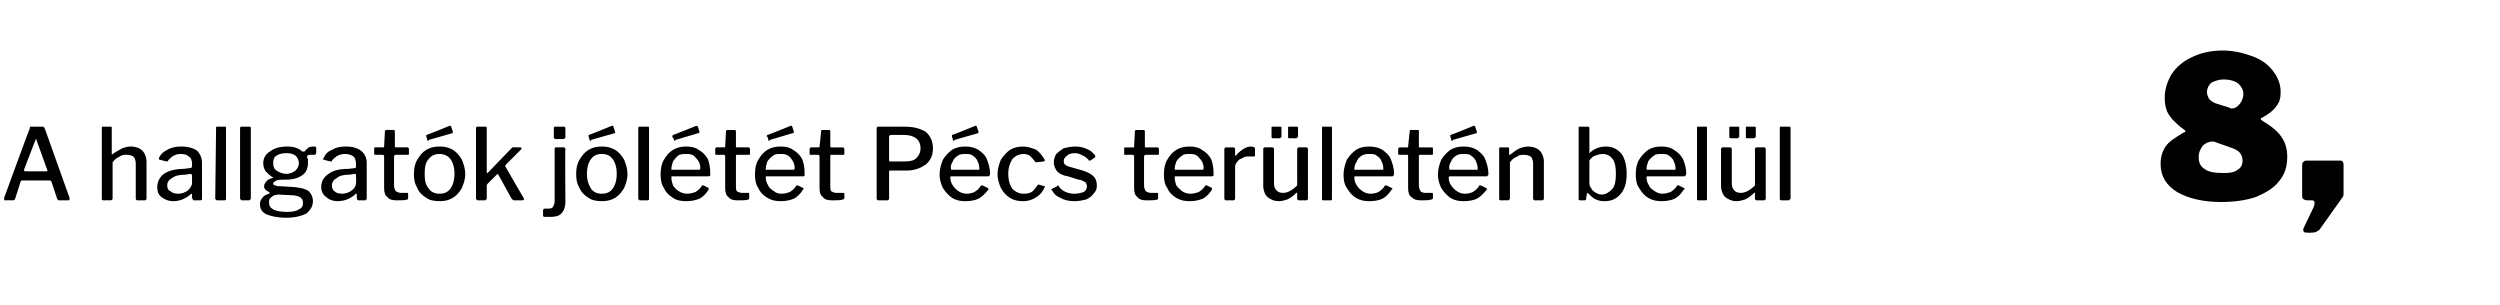 <?xml version="1.0" standalone="no"?><!DOCTYPE svg PUBLIC "-//W3C//DTD SVG 1.1//EN" "http://www.w3.org/Graphics/SVG/1.1/DTD/svg11.dtd"><svg xmlns="http://www.w3.org/2000/svg" version="1.1" width="302px" height="36.9px" viewBox="0 -1 302 36.9" style="top:-1px"><desc>A hallgat k j l t t P cs ter let n bel l 8,</desc><defs/><g id="Polygon44534"><path d="m.6 23.2c-.1 0-.1-.1-.1-.2v-.1s3.08-8.43 3.1-8.4c0-.1 0-.2.1-.2h1.4c.1 0 .2 0 .3.2l3 8.4v.1c0 .1 0 .2-.1.2H7.1c-.1 0-.1-.1-.2-.2l-.7-2.1c-.1 0-.1-.1-.1-.1H2.7c-.1 0-.1 0-.2.1l-.7 2.2c-.1 0-.1.1-.2.1c-.04-.02-1 0-1 0c0 0 .04-.02 0 0zm5-3.5c.1 0 .1 0 .1-.1c.1 0 .1 0 0-.1l-1.3-3.6v-.1c-.1 0-.1 0-.1.1c-.03.01-1.4 3.6-1.4 3.6c0 0 .03.08 0 .1l.1.1h2.6zm6.9 3.5c-.1 0-.1 0-.2-.1v-8.6c0-.2 0-.2.1-.2h1c.1 0 .1 0 .1.1v3.2c0 .1.1.1.1 0c.5-.3.8-.5 1.2-.7c.3-.1.6-.2 1-.2c.6 0 1.1.2 1.4.5c.3.3.5.8.5 1.4v4.4c0 .1-.1.2-.2.2h-.9c-.1 0-.2-.1-.2-.2v-4.2c0-.4-.1-.6-.2-.8c-.2-.2-.5-.3-.9-.3c-.3 0-.6 0-.8.2c-.3.1-.6.3-.9.7v4.4c0 .1-.1.2-.3.2c.03-.02-.8 0-.8 0c0 0-.02-.02 0 0zm10.5-.7c-.6.5-1.3.8-2 .8c-.7 0-1.1-.2-1.5-.5c-.4-.3-.5-.7-.5-1.2c0-.7.3-1.2.8-1.6c.6-.4 1.4-.6 2.4-.6l.8-.1c.1 0 .2-.1.2-.2v-.3c0-.4-.1-.7-.4-.9c-.2-.2-.5-.3-1-.3c-.6 0-1.1.3-1.5.8c0 .1-.1.1-.1.1h-.1l-.8-.2c-.1 0-.1-.1-.1-.1v-.1c.2-.5.6-.8 1-1c.5-.3 1.1-.4 1.7-.4c.8 0 1.5.2 1.9.5c.4.4.6.9.6 1.5v4.4c-.1.1-.1.1-.2.1h-.8c-.1 0-.1-.1-.2-.3v-.4c0-.1 0-.1-.1-.1l-.1.1zm.2-2.3c0-.1-.1-.2-.2-.2l-.6.1c-.7 0-1.2.1-1.6.4c-.4.2-.6.5-.6.9c0 .3.1.6.4.7c.2.2.5.3.9.3c.4 0 .8-.1 1.2-.4c.3-.3.5-.6.5-.9c-.01.03 0-.9 0-.9c0 0-.01 0 0 0zm4.1 2.8v.1c-.1.1-.1.1-.2.1h-.8c-.1 0-.2 0-.2-.1c0 0-.1 0-.1-.1l.1-8.5c0-.2 0-.2.1-.2h1c.1 0 .1 0 .1.2v8.5zm3 0s0 .1-.1.1c0 .1-.1.1-.2.1h-.8s-.1 0-.1-.1c-.1 0-.1 0-.1-.1v-8.5c0-.2.1-.2.2-.2h.9c.1 0 .2 0 .2.2v8.5zm7.6-6.3c.2 0 .3 0 .3.2v.5c0 .2-.1.3-.2.3h-.7c-.1.1-.2.1-.2.1v.2s0 .1.1.2v.5c0 .6-.2 1.1-.6 1.4c-.5.4-1.2.6-2 .6c-.6 0-1 0-1.2.1c-.2.1-.4.2-.4.4c0 .1.1.2.3.2c.1.1.4.1.7.1l1.6.1c.8.1 1.3.2 1.7.5c.3.3.5.7.5 1.2c0 .6-.3 1.1-.8 1.5c-.6.3-1.4.5-2.4.5c-1.1 0-1.9-.2-2.4-.4c-.6-.3-.8-.7-.8-1.3c0-.2.1-.5.3-.7c.1-.2.4-.4.8-.5c.1-.1.1-.1 0-.2c-.4-.2-.6-.4-.6-.7c0-.2.1-.4.3-.6c.1-.2.4-.3.7-.4c.1 0 .1 0 .1-.1h-.1c-.3-.2-.6-.5-.8-.7c-.2-.3-.3-.6-.3-1c0-.6.3-1.1.8-1.4c.5-.4 1.2-.6 2.1-.6c.8 0 1.4.2 1.8.6h.3c.1-.2.3-.3.5-.5c.3-.1.5-.1.6-.1zM34.6 20c.5 0 .8-.2 1.1-.4c.2-.2.4-.5.4-.9c0-.4-.2-.7-.4-.9c-.3-.2-.6-.3-1.1-.3c-.5 0-.9.1-1.2.3c-.3.2-.4.5-.4.9c0 .4.1.7.4.9c.3.2.7.4 1.2.4zm-1 2.5c-.2 0-.4.1-.5.1c-.2.1-.3.2-.5.4c-.1.1-.1.3-.1.5c0 .7.7 1.1 2.2 1.1c.6 0 1.1-.1 1.4-.3c.4-.2.5-.4.5-.8c0-.5-.3-.8-1.1-.9l-1.9-.1zm9.3 0c-.6.5-1.3.8-2.1.8c-.6 0-1.1-.2-1.4-.5c-.4-.3-.6-.7-.6-1.2c0-.7.3-1.2.9-1.6c.5-.4 1.3-.6 2.4-.6l.8-.1c.1 0 .1-.1.1-.2v-.3c0-.4-.1-.7-.3-.9c-.3-.2-.6-.3-1-.3c-.7 0-1.2.3-1.6.8v.1h-.2l-.8-.2l-.1-.1l.1-.1c.2-.5.5-.8 1-1c.5-.3 1-.4 1.7-.4c.8 0 1.4.2 1.8.5c.5.4.7.9.7 1.5v4.3c0 .1 0 .1-.1.1c0 .1 0 .1-.1.1h-.8c-.1 0-.2-.1-.2-.3v-.4c0-.1-.1-.1-.1-.1c0 0-.1 0-.1.1zm.1-2.3c0-.1 0-.2-.1-.2l-.7.1c-.6 0-1.2.1-1.5.4c-.4.2-.6.5-.6.9c0 .3.1.6.3.7c.2.2.5.3.9.3c.4 0 .8-.1 1.2-.4c.4-.3.5-.6.5-.9c.05.03 0-.9 0-.9c0 0 .05 0 0 0zm4.8-2.5c-.1 0-.2.1-.2.2v3.5c0 .3.1.5.2.7c.2.1.4.2.6.2h.8c.1 0 .1 0 .1.1v.5c0 .1 0 .2-.1.2c-.3.1-.7.1-1.3.1c-.5 0-.9-.1-1.1-.4c-.3-.2-.4-.6-.4-1.1v-3.8c0-.1-.1-.2-.1-.2h-.9c-.1 0-.2 0-.2-.1v-.6c0-.1 0-.2.1-.2h1c.1 0 .1 0 .1-.1l.1-1.9c.1-.1.1-.1.2-.1h.8c.1 0 .2 0 .2.2v1.8c0 .1 0 .1.1.1h1.4c.1 0 .2.1.2.2v.6c0 .1-.1.1-.2.1h-1.4zm5.3 5.6c-.6 0-1.2-.1-1.6-.4c-.5-.3-.9-.7-1.1-1.2c-.3-.5-.4-1-.4-1.7c0-.6.1-1.2.4-1.7c.3-.5.6-.9 1.1-1.2c.5-.3 1-.4 1.6-.4c.6 0 1.1.1 1.6.4c.5.3.8.7 1.1 1.2c.2.5.4 1.1.4 1.7c0 .7-.2 1.2-.4 1.7c-.3.5-.6.9-1.1 1.2c-.5.3-1 .4-1.6.4zm0-.9c.6 0 1-.2 1.3-.6c.3-.4.5-1 .5-1.8c0-.8-.2-1.4-.5-1.8c-.3-.4-.8-.6-1.3-.6c-.6 0-1 .2-1.3.6c-.4.4-.5 1-.5 1.8c0 .8.1 1.3.5 1.8c.3.4.7.6 1.3.6zm1.6-7.5v.1s0 .1-.1.1l-2.8.8c0 .1 0 .1-.1.1s-.1-.1-.1-.2l-.1-.3v-.2c.04.04 2.8-1.1 2.8-1.1c0 0 .08-.04.1 0c0 0 .1 0 .1.1l.2.6zm8.6 8.1v.1s-.1.1-.2.1h-1c-.1 0-.2-.1-.3-.2l-1.6-2.9l-.1-.1l-.1.1l-1.1 1.1c-.1.1-.1.2-.1.3v1.5s0 .1-.1.1c0 .1-.1.1-.1.1h-.9s-.1 0-.1-.1c-.1 0-.1 0-.1-.1v-8.5c0-.2.1-.2.2-.2h.9c.1 0 .2 0 .2.2v5.4h.1l2.8-2.9l.2-.2h.9c.2 0 .2.1.2.1c0 .1 0 .1-.1.2l-1.8 1.8c0 .1-.1.1-.1.2c0 0 .1 0 .1.1c-.02-.01 2.2 3.8 2.2 3.8c0 0-.03-.04 0 0zm5-7.4s0 .1-.1.1c0 .1-.1.1-.2.1h-.8c-.2 0-.3-.1-.3-.2v-1.1c0-.2.1-.2.2-.2h1.1c.1.1.1.1.1.2v1.1zm0 7.8c0 .6-.2 1.1-.5 1.4c-.3.3-.7.4-1.4.4h-.7c-.1-.1-.1-.1-.1-.2v-.6c0-.1.1-.2.2-.2h.5c.3 0 .4-.1.5-.2c.1-.2.2-.4.2-.7V17c0-.1 0-.2.2-.2h.9c.1 0 .2.1.2.2c-.05-.01 0 6.4 0 6.4c0 0-.05 0 0 0zm4.4-.1c-.6 0-1.2-.1-1.6-.4c-.5-.3-.9-.7-1.1-1.2c-.3-.5-.4-1-.4-1.7c0-.6.1-1.2.4-1.7c.3-.5.6-.9 1.1-1.2c.5-.3 1-.4 1.6-.4c.6 0 1.1.1 1.6.4c.5.3.8.7 1.1 1.2c.2.5.4 1.1.4 1.7c0 .7-.2 1.2-.4 1.7c-.3.5-.6.9-1.1 1.2c-.5.3-1 .4-1.6.4zm0-.9c.6 0 1-.2 1.3-.6c.3-.4.5-1 .5-1.8c0-.8-.2-1.4-.5-1.8c-.3-.4-.7-.6-1.3-.6c-.6 0-1 .2-1.3.6c-.3.4-.5 1-.5 1.8c0 .8.2 1.3.5 1.8c.3.4.7.6 1.3.6zm1.6-7.5v.1s0 .1-.1.1l-2.8.8c0 .1 0 .1-.1.1s-.1-.1-.1-.2l-.1-.3v-.2c.04.04 2.8-1.1 2.8-1.1c0 0 .09-.04.1 0c0 0 .1 0 .1.1l.2.6zm4.1 8.1v.1c-.1.1-.1.1-.2.1h-.9s-.1 0-.1-.1c-.1 0-.1 0-.1-.1v-8.5c0-.2.1-.2.2-.2h1c.1 0 .1 0 .1.2v8.5zm2.7-2.6c0 .4.1.7.2 1c.2.3.4.5.7.7c.3.2.7.3 1 .3c.4 0 .7-.1 1-.2c.3-.2.6-.4.8-.8h.2l.6.3v.2c-.3.5-.7.9-1.1 1.1c-.5.2-1 .3-1.6.3c-.6 0-1.2-.1-1.6-.4c-.5-.3-.9-.7-1.1-1.2c-.3-.4-.4-1-.4-1.6c0-.7.1-1.3.4-1.8c.3-.5.6-.9 1.1-1.2c.5-.3 1-.4 1.6-.4c.6 0 1.1.1 1.5.4c.5.3.8.6 1.1 1.1c.2.5.3 1.1.3 1.8v.2s-.1.1-.2.1h-4.4c-.1 0-.1 0-.1.1zm3.3-.9h.1c.1-.1.1-.1.1-.2c0-.3-.1-.6-.2-.8c-.2-.3-.4-.5-.6-.7c-.3-.2-.6-.2-.9-.2c-.4 0-.7 0-1 .2c-.2.2-.4.4-.6.7c-.1.3-.2.6-.2 1h3.3zm.1-4.6v.1s-.1.1-.2.1l-2.7.8c0 .1-.1.1-.1.1c-.1 0-.1-.1-.1-.2l-.2-.3c0-.1.1-.2.1-.2c0 .04 2.8-1.1 2.8-1.1c0 0 .05-.04 0 0c.1 0 .1 0 .2.1l.2.6zm4.5 2.8c-.1 0-.1.1-.1.2v3.5c0 .3 0 .5.1.7c.2.1.4.2.6.2h.8c.1 0 .1 0 .1.1v.5c0 .1 0 .2-.1.2c-.3.1-.7.1-1.3.1c-.5 0-.9-.1-1.1-.4c-.3-.2-.4-.6-.4-1.1v-3.8c0-.1-.1-.2-.1-.2h-.9c-.1 0-.2 0-.2-.1v-.6c0-.1.1-.2.1-.2h1c.1 0 .1 0 .1-.1l.1-1.9c.1-.1.1-.1.2-.1h.8c.1 0 .2 0 .2.2v1.8c0 .1 0 .1.1.1h1.4c.1 0 .2.1.2.2v.6c0 .1-.1.1-.2.1H89zm3.5 2.7c0 .4.1.7.3 1c.1.3.4.5.7.7c.2.2.6.3.9.3c.4 0 .7-.1 1-.2c.3-.2.6-.4.8-.8h.2l.6.3l.1.1l-.1.1c-.3.5-.7.9-1.1 1.1c-.5.2-1 .3-1.6.3c-.6 0-1.1-.1-1.6-.4c-.5-.3-.9-.7-1.1-1.2c-.3-.4-.4-1-.4-1.6c0-.7.1-1.3.4-1.8c.3-.5.6-.9 1.1-1.2c.5-.3 1-.4 1.6-.4c.6 0 1.1.1 1.5.4c.5.3.8.6 1.1 1.1c.2.5.3 1.1.3 1.8v.2l-.1.1h-4.5c-.1 0-.1 0-.1.1zm3.3-.9h.1c.1-.1.1-.1.1-.2c0-.3-.1-.6-.2-.8c-.2-.3-.3-.5-.6-.7c-.3-.2-.6-.2-.9-.2c-.4 0-.7 0-.9.2c-.3.2-.5.4-.7.7c-.1.3-.2.6-.2 1h3.3zm.1-4.6v.1s-.1.1-.2.1l-2.7.8c0 .1-.1.1-.1.1c-.1 0-.1-.1-.1-.2l-.1-.3h-.1c0-.1.1-.2.1-.2c.01.04 2.8-1.1 2.8-1.1c0 0 .05-.04.1 0c0 0 .1 0 .1.1l.2.6zm4.5 2.8c-.1 0-.1.1-.1.2v3.5c0 .3 0 .5.1.7c.2.1.4.2.6.2h.8c.1 0 .2 0 .2.1v.5c0 .1-.1.2-.2.2c-.3.1-.7.1-1.3.1c-.5 0-.9-.1-1.1-.4c-.3-.2-.4-.6-.4-1.1v-3.8c0-.1-.1-.2-.1-.2h-.9c-.1 0-.2 0-.2-.1v-.6c0-.1.1-.2.2-.2h.9c.1 0 .1 0 .1-.1l.2-1.9c0-.1 0-.1.1-.1h.8c.1 0 .2 0 .2.2v1.8c0 .1 0 .1.1.1h1.4c.1 0 .2.1.2.2v.6c0 .1-.1.1-.2.1h-1.4zm12.3-.8c0 .9-.3 1.5-.9 2c-.6.4-1.3.7-2.3.7h-2c-.1 0-.1 0-.1.1v3.3c0 .1-.1.2-.2.2h-1.1c-.1 0-.2-.1-.2-.2v-8.5c0-.1.1-.2.1-.2h3.3c1 0 1.8.2 2.5.6c.6.5.9 1.2.9 2zm-1.5 0c0-1-.7-1.6-2-1.6h-1.6c-.1 0-.1.1-.2.1v2.9c0 .1 0 .2.1.2h1.8c.6 0 1.1-.1 1.4-.4c.3-.3.5-.7.5-1.2zm3.6 3.5c0 .4.1.7.3 1c.2.3.4.5.7.7c.3.2.6.3 1 .3c.3 0 .7-.1.9-.2c.3-.2.6-.4.8-.8h.2l.6.3c.1 0 .1.1.1.1v.1c-.4.5-.8.9-1.2 1.1c-.4.2-1 .3-1.6.3c-.6 0-1.1-.1-1.6-.4c-.4-.3-.8-.7-1.1-1.2c-.2-.4-.4-1-.4-1.6c0-.7.2-1.3.4-1.8c.3-.5.7-.9 1.1-1.2c.5-.3 1-.4 1.6-.4c.6 0 1.1.1 1.6.4c.4.3.8.6 1 1.1c.2.5.4 1.1.4 1.8c0 .1 0 .2-.1.2c0 0 0 .1-.1.1H115c-.1 0-.2 0-.2.1zm3.3-.9h.2v-.2c0-.3-.1-.6-.2-.8c-.1-.3-.3-.5-.6-.7c-.2-.2-.5-.2-.9-.2c-.3 0-.6 0-.9.2c-.3.2-.5.4-.6.7c-.2.3-.3.6-.2 1h3.2zm.1-4.6v.1s0 .1-.1.1l-2.8.8c0 .1 0 .1-.1.1s-.1-.1-.1-.2l-.1-.3v-.2c.05.04 2.8-1.1 2.8-1.1c0 0 .09-.04.1 0c0 0 .1 0 .1.1l.2.6zm5.4 1.8c.6 0 1.1.2 1.6.4c.4.3.7.7 1 1.2v.1c0 .1-.1.1-.1.1l-.9.1s-.02.05 0 0h-.1c-.3-.4-.5-.6-.7-.8c-.2-.1-.4-.2-.7-.2c-.6 0-1 .2-1.4.6c-.3.5-.5 1-.5 1.8c0 .8.2 1.4.5 1.8c.4.4.8.6 1.4.6c.4 0 .7-.1.9-.2c.3-.2.5-.5.8-.9h.1l.7.2s.1.1 0 .1c-.2.5-.5.9-1 1.2c-.4.3-1 .5-1.6.5c-.6 0-1.1-.1-1.6-.4c-.5-.3-.8-.7-1.1-1.2c-.2-.5-.4-1-.4-1.7c0-.6.2-1.2.4-1.7c.3-.5.7-.9 1.1-1.2c.5-.3 1-.4 1.6-.4zm7.9 1.6c-.2-.2-.4-.4-.7-.5c-.3-.2-.6-.3-1-.3c-.4 0-.7.1-.9.3c-.3.2-.4.4-.4.7c0 .1 0 .3.2.4c.1.1.3.2.7.3l1.4.4c.6.2 1 .4 1.3.7c.3.3.4.7.4 1.1c0 .4-.1.7-.4 1c-.2.3-.5.5-.9.7c-.4.1-.9.2-1.4.2c-.6 0-1.2-.1-1.7-.4c-.5-.2-.8-.5-1-.9l-.1-.1c0-.1.1-.1.1-.1l.6-.3c0-.1.1-.1.1-.1c0 0 .1 0 .1.1c.4.6 1.1.9 1.9.9c.4 0 .8-.1 1.1-.2c.3-.2.4-.4.4-.7c0-.2-.1-.4-.2-.5c-.2-.1-.5-.3-.8-.3l-1.3-.4c-.6-.1-1-.3-1.3-.6c-.2-.3-.4-.6-.4-1.1c0-.3.1-.7.3-1c.3-.3.6-.5.9-.7c.4-.1.9-.2 1.4-.2c.5 0 1 .1 1.4.3c.5.2.8.5 1 .8v.2l-.6.4h-.1c-.1 0-.1 0-.1-.1zm6.9-.6c-.1 0-.2.1-.2.2v3.5c0 .3.1.5.2.7c.2.1.4.2.6.2h.8c.1 0 .1 0 .1.1v.5c0 .1 0 .2-.1.2c-.3.1-.7.1-1.3.1c-.5 0-.9-.1-1.1-.4c-.3-.2-.4-.6-.4-1.1v-3.8c0-.1-.1-.2-.1-.2h-.9c-.2 0-.2 0-.2-.1v-.6c0-.1 0-.2.1-.2h1c.1 0 .1 0 .1-.1l.1-1.9c.1-.1.1-.1.2-.1h.8c.1 0 .2 0 .2.2v1.8c0 .1 0 .1.1.1h1.4c.1 0 .2.1.2.2v.6c0 .1-.1.1-.2.1h-1.4zm3.5 2.7c0 .4.1.7.2 1c.2.3.5.5.7.7c.3.2.7.3 1 .3c.4 0 .7-.1 1-.2c.3-.2.6-.4.8-.8h.2l.6.3v.2c-.3.5-.7.9-1.1 1.1c-.5.2-1 .3-1.6.3c-.6 0-1.1-.1-1.6-.4c-.5-.3-.9-.7-1.1-1.2c-.3-.4-.4-1-.4-1.6c0-.7.1-1.3.4-1.8c.3-.5.6-.9 1.1-1.2c.5-.3 1-.4 1.6-.4c.6 0 1.1.1 1.5.4c.5.3.8.6 1.1 1.1c.2.5.3 1.1.3 1.8v.2s-.1.1-.2.1H142c-.1 0-.1 0-.1.1zm3.3-.9h.1c.1-.1.1-.1.1-.2c0-.3-.1-.6-.2-.8c-.2-.3-.4-.5-.6-.7c-.3-.2-.6-.2-.9-.2c-.4 0-.7 0-.9.2c-.3.2-.5.4-.7.7c-.1.3-.2.6-.2 1h3.3zm2.9 3.7c-.1 0-.2-.1-.2-.2v-6c0-.1.1-.2.2-.2h.9c.1 0 .2.1.2.2v.8h.1c.3-.4.6-.6.9-.8c.3-.2.6-.3.9-.3c.3 0 .5.1.5.2v.9c0 .1-.1.1-.2.1h-.6c-.2 0-.5 0-.7.2c-.3.1-.5.2-.6.4c-.2.2-.3.4-.3.7v3.8c0 .1-.1.2-.2.2c-.02-.02-.9 0-.9 0c0 0 .03-.02 0 0zm6.9-.9c.5 0 1.1-.3 1.7-.9V17c0-.1.1-.2.2-.2h.9c.1 0 .2.1.2.2v6c0 .1-.1.2-.2.2h-.9c-.1 0-.2-.1-.2-.2v-.6c0-.1 0-.2-.1-.1c-.4.4-.7.6-1.1.8c-.3.1-.7.2-1 .2c-.6 0-1-.2-1.4-.5c-.3-.3-.5-.8-.5-1.4V17c0-.1.1-.2.2-.2h.9c.1 0 .2.1.2.2v4.2c0 .3.1.6.3.8c.2.2.4.3.8.3zm-.2-6.8c0 .1 0 .1-.1.1c0 .1-.1.1-.1.1h-.8c-.1 0-.1 0-.2-.1v-1.2c0-.1 0-.1.1-.1h1s.1 0 .1.1v1.1zm2 0c0 .1-.1.1-.1.1c0 .1-.1.1-.2.1h-.7c-.1 0-.2 0-.2-.1v-1.2c0-.1 0-.1.1-.1h.9c.1 0 .2 0 .2.1v1.1zm4.1 7.5v.1c0 .1-.1.1-.2.1h-.8c-.1 0-.2 0-.2-.1v-8.6c0-.2 0-.2.1-.2h1c.1 0 .1 0 .1.2v8.5zm2.7-2.6c0 .4.1.7.3 1c.2.3.4.5.7.7c.3.2.6.3 1 .3c.3 0 .7-.1.9-.2c.3-.2.6-.4.8-.8h.2l.6.3c.1 0 .1.1.1.1c0 0 0 .1-.1.1c-.3.5-.7.9-1.1 1.1c-.4.2-1 .3-1.6.3c-.6 0-1.1-.1-1.6-.4c-.5-.3-.8-.7-1.1-1.2c-.3-.4-.4-1-.4-1.6c0-.7.2-1.3.4-1.8c.3-.5.7-.9 1.1-1.2c.5-.3 1-.4 1.6-.4c.6 0 1.1.1 1.6.4c.4.3.8.6 1 1.1c.2.5.4 1.1.4 1.8c0 .1 0 .2-.1.2c0 0 0 .1-.1.1h-4.5s-.1 0-.1.1zm3.3-.9h.2v-.2c0-.3-.1-.6-.2-.8c-.1-.3-.3-.5-.6-.7c-.2-.2-.5-.2-.9-.2c-.3 0-.6 0-.9.2c-.3.2-.5.4-.6.7c-.2.3-.3.6-.3 1h3.3zm4.6-1.8c-.1 0-.1.1-.1.2v3.5c0 .3.1.5.2.7c.1.1.3.2.6.2h.7c.1 0 .2 0 .2.1v.5c0 .1-.1.2-.2.2c-.3.1-.7.1-1.2.1c-.6 0-.9-.1-1.2-.4c-.3-.2-.4-.6-.4-1.1v-3.8c0-.1 0-.2-.1-.2h-.9c-.1 0-.2 0-.2-.1v-.6c0-.1.1-.2.2-.2h.9c.1 0 .1 0 .1-.1l.2-1.9c0-.1 0-.1.1-.1h.9c.1 0 .1 0 .1.2v1.8c0 .1 0 .1.1.1h1.5c.1 0 .1.1.1.2v.6c0 .1-.1.1-.2.1h-1.4zm3.5 2.7c0 .4.1.7.3 1c.2.3.4.5.7.7c.3.2.6.3 1 .3c.3 0 .7-.1.9-.2c.3-.2.6-.4.8-.8h.2l.6.3c.1 0 .1.1.1.1v.1c-.4.5-.8.9-1.2 1.1c-.4.2-1 .3-1.6.3c-.6 0-1.1-.1-1.6-.4c-.4-.3-.8-.7-1.1-1.2c-.2-.4-.4-1-.4-1.6c0-.7.2-1.3.4-1.8c.3-.5.7-.9 1.1-1.2c.5-.3 1-.4 1.6-.4c.6 0 1.1.1 1.6.4c.4.3.8.6 1 1.1c.2.5.4 1.1.4 1.8c0 .1 0 .2-.1.2c0 0 0 .1-.1.1h-4.4c-.1 0-.2 0-.2.1zm3.3-.9h.2v-.2c0-.3-.1-.6-.2-.8c-.1-.3-.3-.5-.6-.7c-.2-.2-.5-.2-.9-.2c-.3 0-.6 0-.9.2c-.3.2-.5.4-.6.7c-.2.3-.3.6-.2 1h3.2zm.1-4.6v.1s0 .1-.1.1l-2.8.8c0 .1 0 .1-.1.1s-.1-.1-.1-.2l-.1-.3v-.2c.05.04 2.8-1.1 2.8-1.1c0 0 .09-.04.1 0c0 0 .1 0 .1.1l.2.6zm2.9 8.3c-.2 0-.2-.1-.2-.2v-6c0-.1 0-.2.1-.2h1c.1 0 .1.1.1.2v.6c0 .1 0 .1.1.1c.5-.4.8-.6 1.2-.8c.3-.1.6-.2 1-.2c.6 0 1.1.2 1.4.5c.3.3.5.8.5 1.3v4.5c0 .1-.1.2-.2.2h-.9c-.1 0-.2-.1-.2-.2v-4.2c0-.4-.1-.6-.2-.8c-.2-.2-.5-.3-.9-.3c-.3 0-.6 0-.8.2c-.3.1-.6.3-.9.7v4.4c0 .1-.1.1-.1.1c0 .1-.1.1-.2.1c.02-.02-.8 0-.8 0c0 0-.03-.02 0 0zm9.6 0c-.1 0-.1 0-.2-.1v-8.6c0-.2 0-.2.1-.2h1c.1 0 .2 0 .2.2v3s.1 0 .1-.1c.6-.5 1.2-.7 1.9-.7c.8 0 1.4.3 1.9.9c.4.6.6 1.4.6 2.4c0 1-.2 1.8-.7 2.4c-.5.6-1.1.9-2 .9c-.5 0-.8-.1-1.2-.3c-.3-.2-.5-.4-.7-.6l-.1-.1l-.1.1l-.1.6v.1c-.1.1-.1.1-.2.1h-.5zM192 21c0 .3 0 .5.2.7c.1.3.3.4.6.6c.2.1.4.2.7.2c.5 0 .9-.3 1.3-.7c.3-.4.4-1 .4-1.8c0-.8-.1-1.4-.4-1.8c-.3-.4-.7-.6-1.2-.6c-.3 0-.6.1-.9.2c-.3.1-.5.3-.7.6v2.6zm6.9-.6c0 .4.1.7.3 1c.1.3.4.5.7.7c.3.2.6.3.9.3c.4 0 .7-.1 1-.2c.3-.2.6-.4.8-.8h.2l.6.3c.1 0 .1.1.1.1c0 0 0 .1-.1.1c-.3.5-.7.9-1.1 1.1c-.4.2-1 .3-1.6.3c-.6 0-1.1-.1-1.6-.4c-.5-.3-.8-.7-1.1-1.2c-.3-.4-.4-1-.4-1.6c0-.7.1-1.3.4-1.8c.3-.5.7-.9 1.1-1.2c.5-.3 1-.4 1.6-.4c.6 0 1.1.1 1.5.4c.5.3.8.6 1.1 1.1c.2.5.4 1.1.4 1.8c0 .1-.1.2-.1.2c0 0 0 .1-.1.1H199s-.1 0-.1.1zm3.3-.9h.2v-.2c0-.3-.1-.6-.2-.8c-.1-.3-.3-.5-.6-.7c-.2-.2-.5-.2-.9-.2c-.3 0-.7 0-.9.2c-.3.2-.5.4-.7.7c-.1.3-.2.6-.2 1h3.3zm4 3.5v.1c0 .1-.1.1-.2.1h-.8c-.1 0-.2 0-.2-.1v-8.6c0-.2 0-.2.1-.2h1c.1 0 .1 0 .1.2v8.5zm4.1-.7c.5 0 1.1-.3 1.7-.9V17c0-.1.1-.2.2-.2h.9c.1 0 .2.1.2.2v6c0 .1-.1.2-.2.2h-.9c-.1 0-.2-.1-.2-.2v-.6c0-.1 0-.2-.1-.1c-.4.4-.7.6-1.1.8c-.3.1-.7.2-1 .2c-.6 0-1-.2-1.4-.5c-.3-.3-.5-.8-.5-1.4V17c0-.1.1-.2.2-.2h.9c.1 0 .2.1.2.2v4.2c0 .3.1.6.3.8c.2.2.4.3.8.3zm-.2-6.8c0 .1 0 .1-.1.1c0 .1 0 .1-.1.1h-.8c-.1 0-.1 0-.2-.1v-1.2c0-.1.1-.1.1-.1h1c.1 0 .1 0 .1.1v1.1zm2 0c0 .1 0 .1-.1.1c0 .1-.1.1-.2.1h-.7c-.1 0-.2 0-.2-.1v-1.2c0-.1 0-.1.1-.1h.9c.1 0 .2 0 .2.1v1.1zm4.2 7.5l-.1.1c0 .1-.1.1-.2.1h-.8c-.1 0-.1 0-.2-.1v-8.6c0-.2 0-.2.2-.2h.9c.1 0 .2 0 .2.2v8.5zm52.2-17.9c1.3 0 2.5.3 3.6.7c1.1.4 1.9 1 2.5 1.8c.6.8.9 1.6.9 2.5c0 .7-.1 1.2-.5 1.7c-.4.6-1 1-1.7 1.4c-.1 0-.2.1-.2.2l.2.2c1.2.7 2 1.4 2.4 2.1c.4.6.6 1.4.6 2.2c0 1.2-.3 2.2-1 3c-.6.8-1.6 1.4-2.8 1.9c-1.2.4-2.6.6-4.2.6c-2.1 0-3.9-.4-5.3-1.2c-1.3-.8-2-1.9-2-3.4c0-.8.2-1.5.6-2.1c.4-.6 1.2-1.1 2.2-1.7c.1 0 .2-.1.2-.1c0-.1 0-.1-.1-.2c-.6-.4-1-.8-1.3-1.1c-.3-.3-.6-.7-.8-1.1c-.2-.5-.3-1-.3-1.7c0-1 .3-1.9.8-2.8c.6-.9 1.4-1.6 2.5-2.1c1-.5 2.3-.8 3.7-.8zm.1 3.5c-.6 0-1.1.2-1.5.4c-.3.3-.5.7-.5 1.1c0 .3.1.6.3.9c.2.2.5.4.8.5l1.6.5c.1.1.2.1.3.1c.4 0 .7-.2 1-.6c.3-.4.4-.8.4-1.2c0-.4-.2-.8-.6-1.2c-.4-.3-1-.5-1.8-.5zm.1 11.3c.7 0 1.3-.1 1.6-.4c.4-.2.6-.6.6-1.1c0-.3-.1-.7-.3-.9c-.2-.3-.6-.5-1.2-.7l-1.7-.6c-.2-.1-.3-.1-.4-.1c-.5 0-.9.2-1.2.5c-.3.4-.5.8-.5 1.4c0 .6.2 1.1.7 1.4c.5.4 1.3.5 2.4.5zm10 7.2c-.2 0-.3 0-.4-.1c-.1-.2-.1-.3 0-.5l1.2-2.5c.1-.3.1-.4.1-.5c0-.2-.1-.3-.3-.3h-.6c-.2 0-.4-.1-.5-.2c-.1-.1-.1-.2-.1-.4V19c0-.2 0-.3.1-.4c.1-.1.2-.2.4-.2h4.1c.3 0 .4.2.4.5v3.5c0 .1 0 .3-.1.4l-2.7 3.8c-.1.2-.3.3-.5.4c-.2.1-.4.1-.6.1c0 .04-.5 0-.5 0c0 0-.03.04 0 0z" stroke="none" fill="#000"/></g></svg>